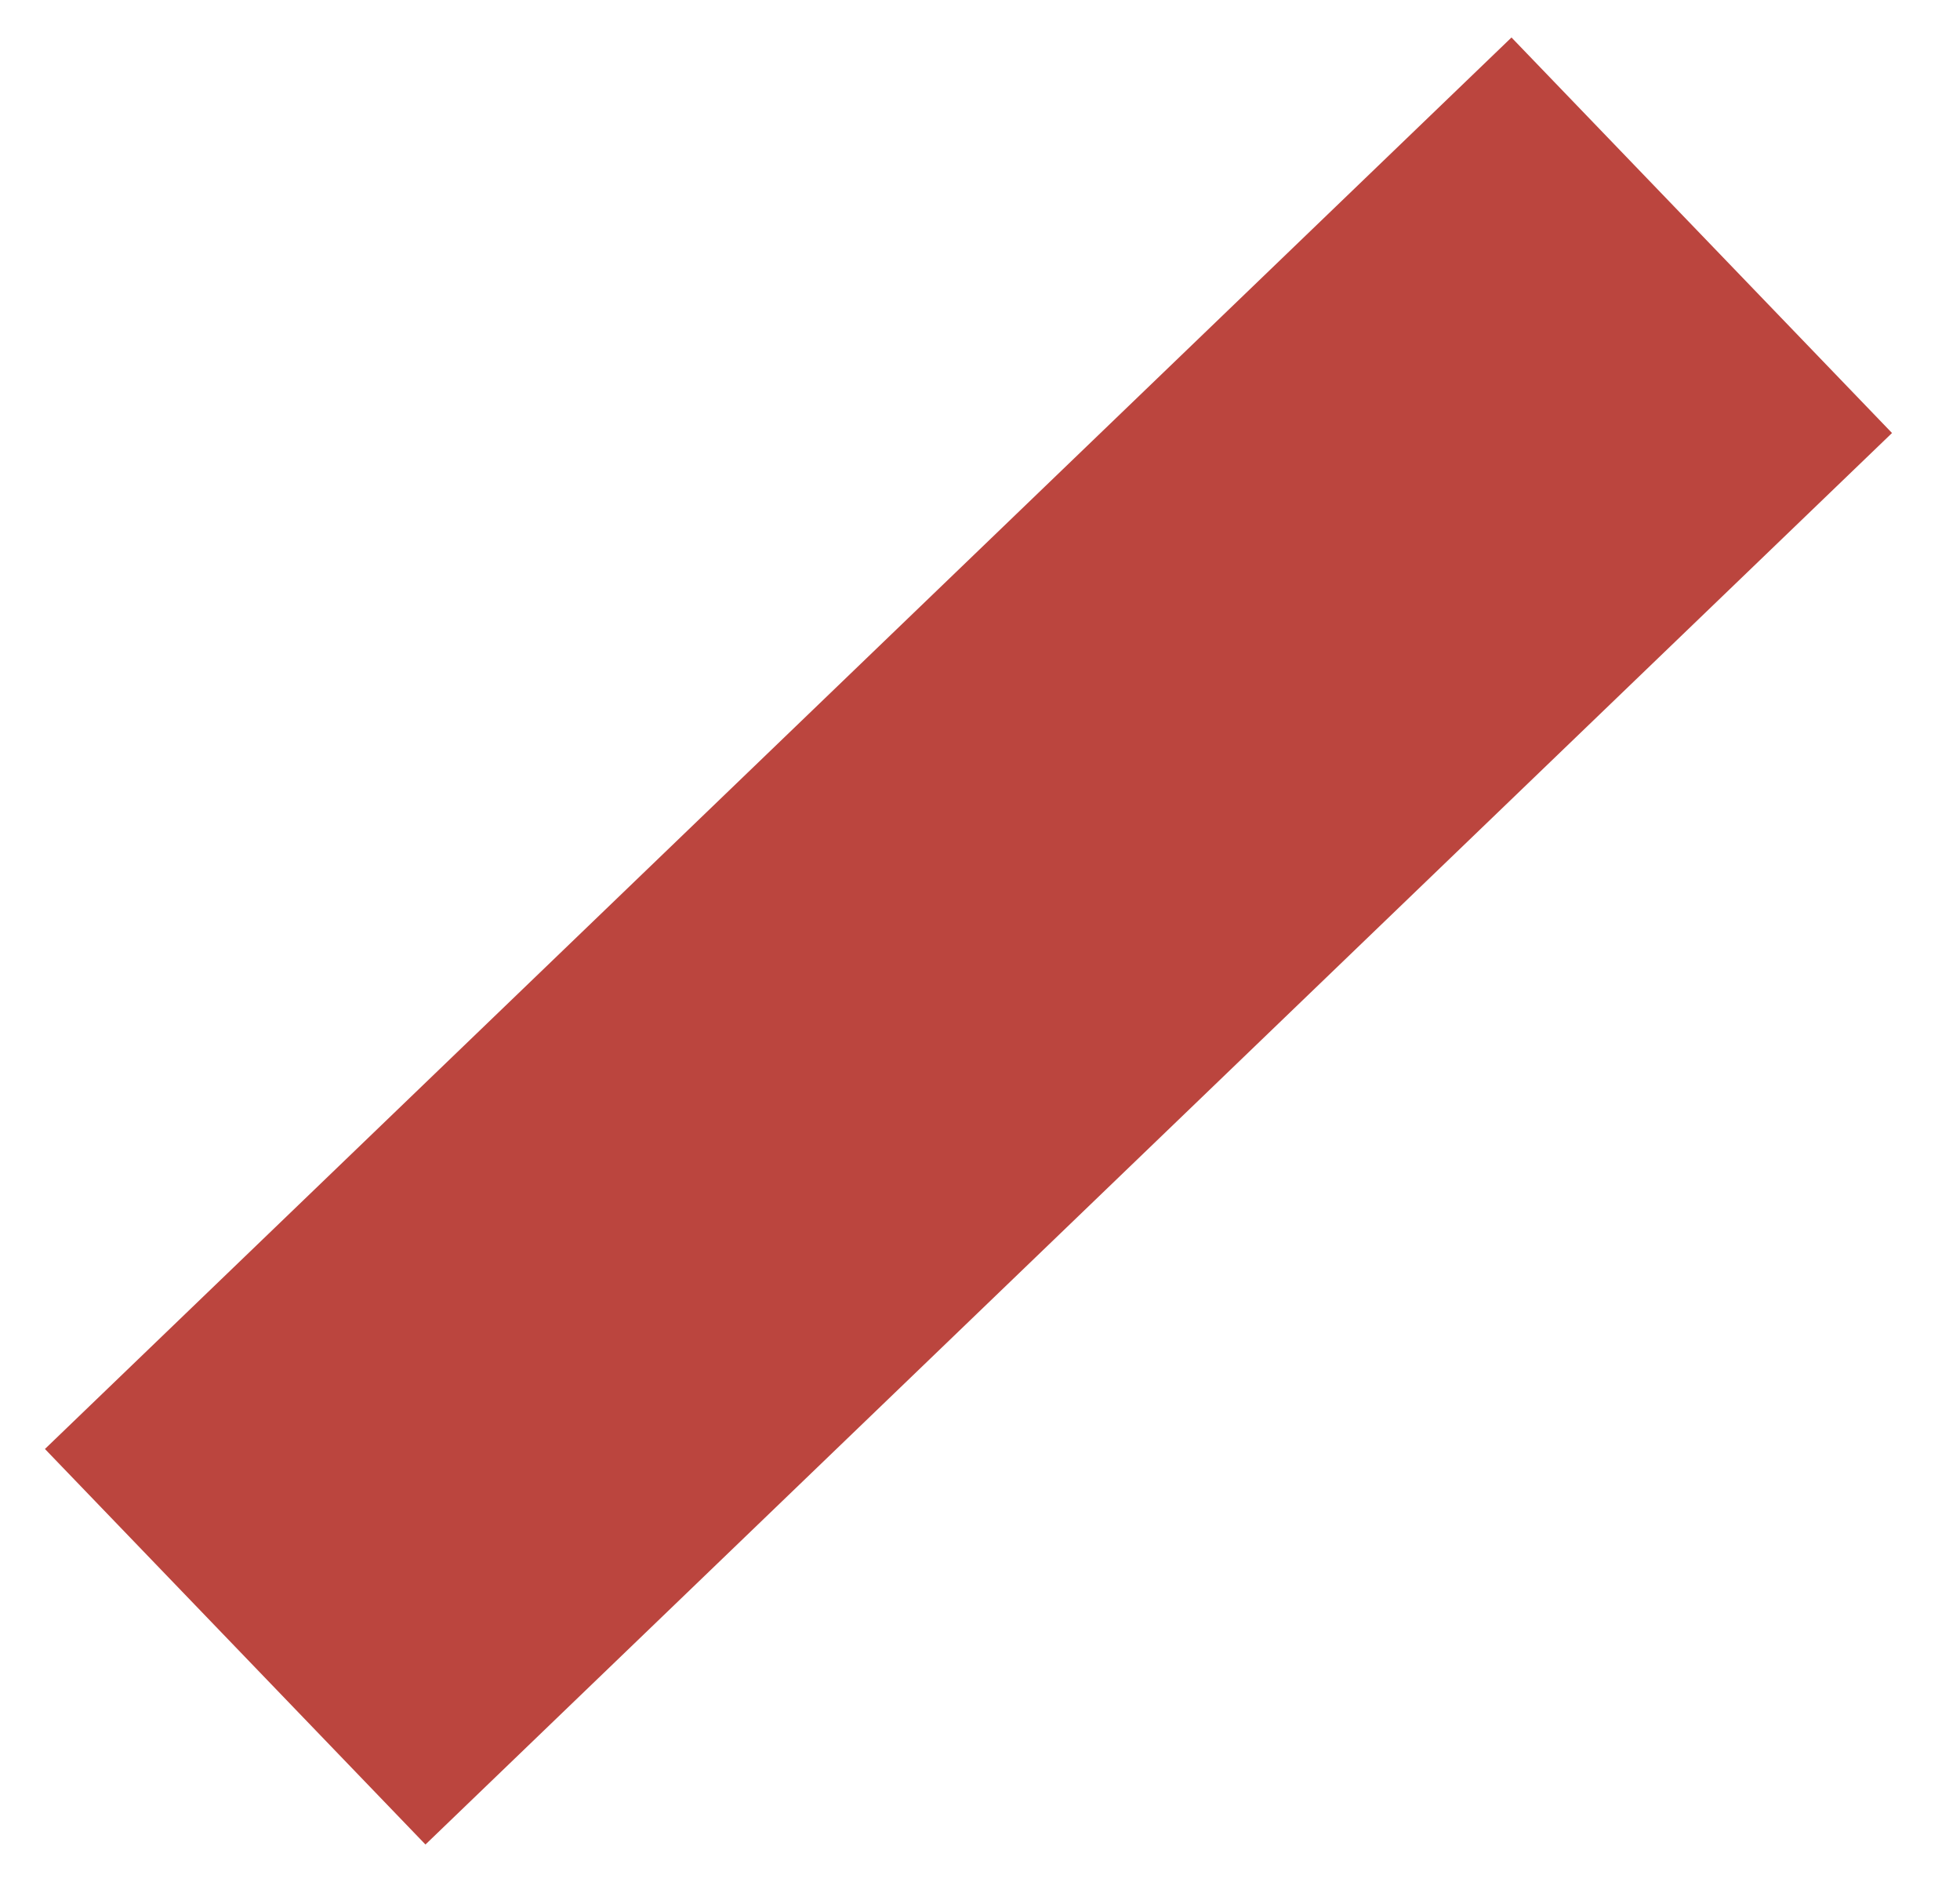 <?xml version="1.0" encoding="UTF-8"?> <svg xmlns="http://www.w3.org/2000/svg" width="25" height="24" viewBox="0 0 25 24" fill="none"> <g clip-path="url(#clip0_29_965)"> <path d="M21.706 3L3 21" stroke="#BB453E" stroke-width="7"></path> </g> <defs> <clipPath id="clip0_29_965"> <rect width="25" height="24" fill="white"></rect> </clipPath> </defs> </svg> 